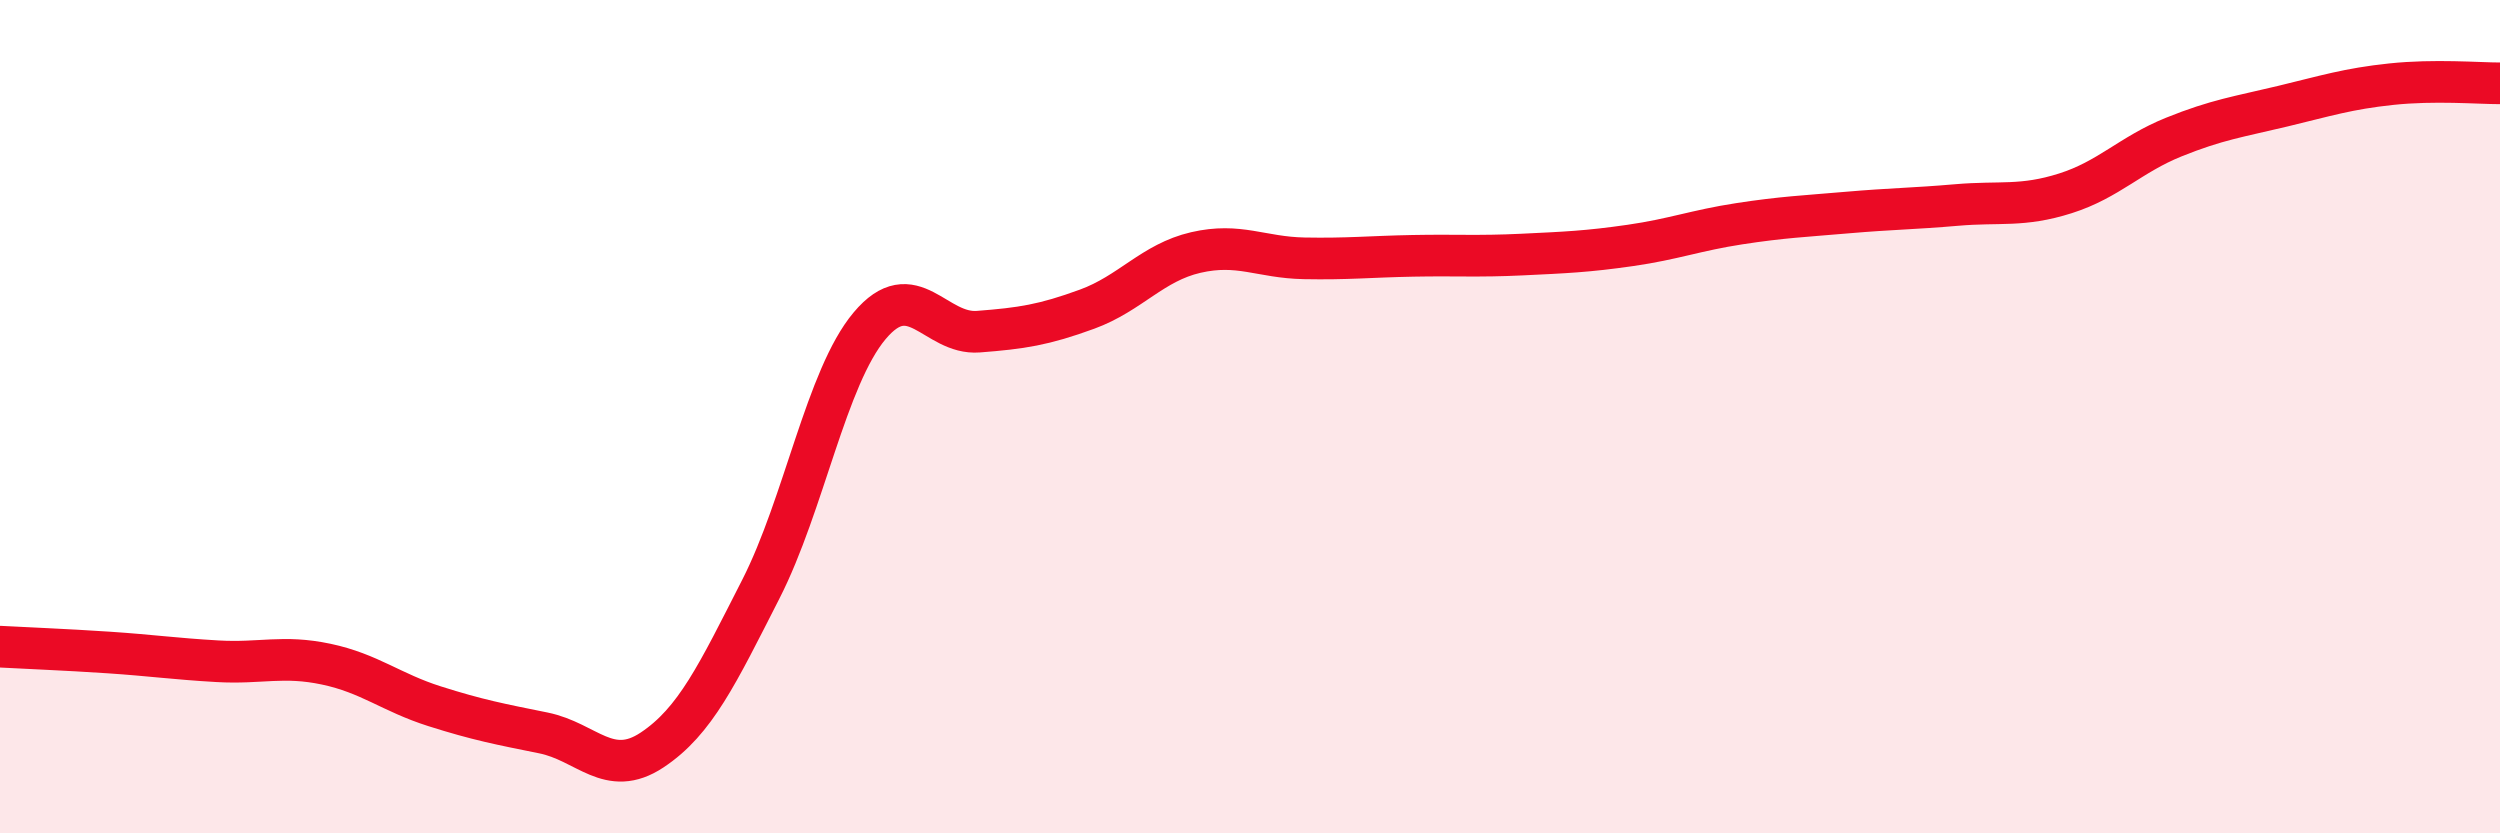 
    <svg width="60" height="20" viewBox="0 0 60 20" xmlns="http://www.w3.org/2000/svg">
      <path
        d="M 0,15.52 C 0.52,15.55 1.57,15.59 2.61,15.66 C 3.65,15.73 4.18,15.81 5.22,15.87 C 6.26,15.93 6.79,15.72 7.83,15.94 C 8.87,16.16 9.39,16.62 10.43,16.95 C 11.47,17.28 12,17.38 13.04,17.59 C 14.08,17.8 14.61,18.69 15.65,18 C 16.69,17.31 17.22,16.18 18.26,14.14 C 19.3,12.1 19.83,9.06 20.87,7.82 C 21.91,6.58 22.44,8.04 23.48,7.96 C 24.52,7.88 25.05,7.8 26.09,7.42 C 27.13,7.04 27.66,6.3 28.7,6.06 C 29.74,5.82 30.26,6.18 31.3,6.2 C 32.34,6.22 32.87,6.16 33.91,6.14 C 34.95,6.12 35.48,6.16 36.52,6.11 C 37.56,6.06 38.09,6.04 39.13,5.89 C 40.17,5.74 40.7,5.53 41.74,5.37 C 42.78,5.21 43.31,5.19 44.35,5.1 C 45.39,5.01 45.92,5.01 46.96,4.92 C 48,4.83 48.53,4.97 49.57,4.64 C 50.61,4.31 51.13,3.71 52.17,3.29 C 53.21,2.87 53.74,2.8 54.78,2.55 C 55.82,2.3 56.35,2.13 57.39,2.02 C 58.43,1.91 59.48,2 60,2L60 20L0 20Z"
        fill="#EB0A25"
        opacity="0.1"
        stroke-linecap="round"
        stroke-linejoin="round"
      />
      <path
        d="M 0,15.52 C 0.52,15.55 1.57,15.59 2.61,15.66 C 3.65,15.73 4.18,15.81 5.22,15.87 C 6.26,15.93 6.79,15.72 7.83,15.94 C 8.87,16.16 9.39,16.62 10.43,16.95 C 11.47,17.28 12,17.38 13.04,17.59 C 14.08,17.8 14.61,18.69 15.65,18 C 16.69,17.31 17.22,16.18 18.26,14.14 C 19.3,12.1 19.83,9.06 20.87,7.82 C 21.91,6.58 22.44,8.04 23.48,7.96 C 24.52,7.88 25.05,7.8 26.09,7.42 C 27.13,7.04 27.66,6.3 28.7,6.06 C 29.74,5.82 30.26,6.18 31.3,6.2 C 32.34,6.22 32.87,6.16 33.91,6.14 C 34.95,6.12 35.48,6.16 36.52,6.11 C 37.56,6.06 38.09,6.04 39.13,5.89 C 40.17,5.74 40.7,5.53 41.74,5.37 C 42.78,5.21 43.31,5.19 44.35,5.1 C 45.39,5.01 45.92,5.01 46.96,4.92 C 48,4.83 48.53,4.97 49.57,4.64 C 50.61,4.31 51.13,3.71 52.17,3.29 C 53.21,2.87 53.74,2.8 54.78,2.55 C 55.82,2.3 56.35,2.13 57.39,2.02 C 58.43,1.91 59.48,2 60,2"
        stroke="#EB0A25"
        stroke-width="1"
        fill="none"
        stroke-linecap="round"
        stroke-linejoin="round"
      />
    </svg>
  